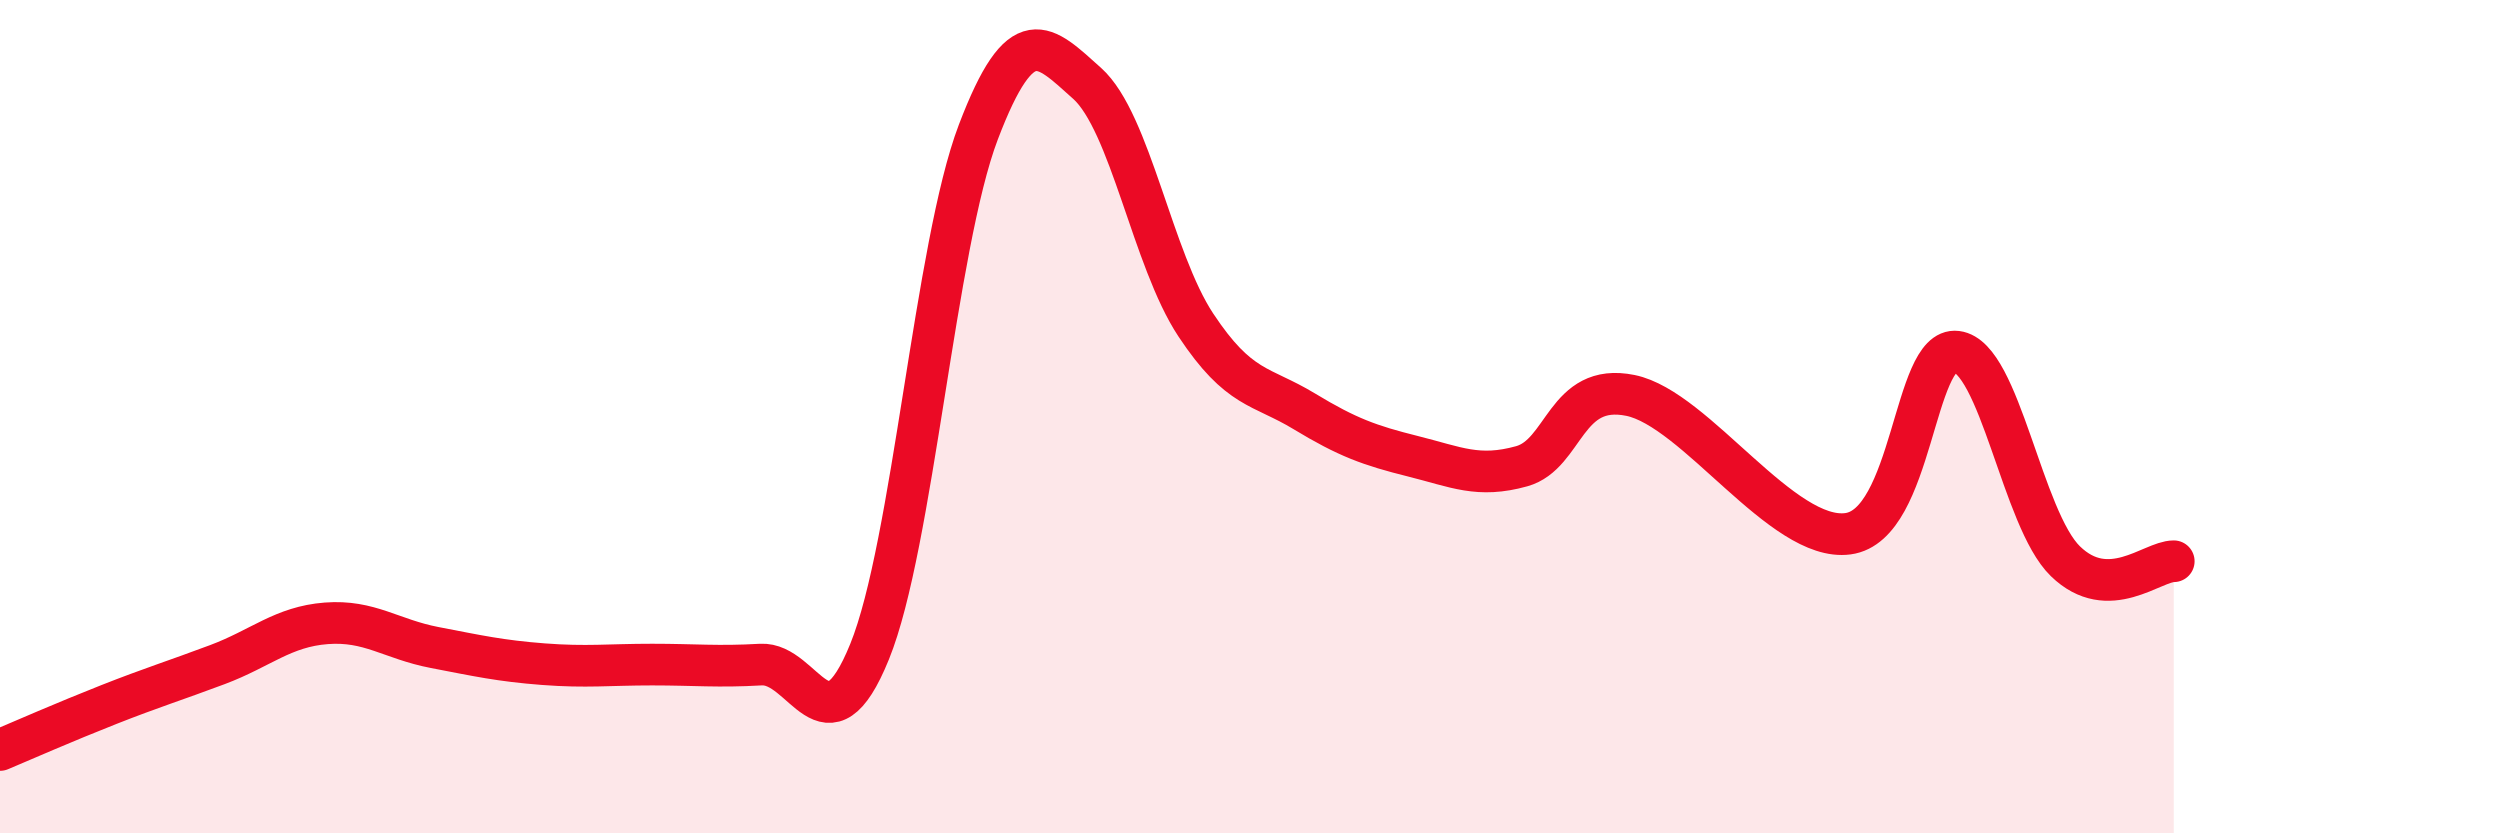
    <svg width="60" height="20" viewBox="0 0 60 20" xmlns="http://www.w3.org/2000/svg">
      <path
        d="M 0,18 C 0.52,17.78 1.57,17.32 2.61,16.91 C 3.65,16.5 4.18,16.34 5.22,15.95 C 6.26,15.56 6.79,15.04 7.83,14.96 C 8.87,14.88 9.39,15.34 10.43,15.54 C 11.47,15.74 12,15.86 13.04,15.94 C 14.08,16.02 14.61,15.95 15.65,15.95 C 16.69,15.95 17.22,16.01 18.26,15.95 C 19.3,15.89 19.83,18.2 20.87,15.64 C 21.91,13.08 22.44,5.9 23.48,3.17 C 24.52,0.44 25.05,1.07 26.09,2 C 27.13,2.93 27.66,6.23 28.7,7.8 C 29.74,9.37 30.26,9.24 31.3,9.87 C 32.34,10.5 32.87,10.69 33.91,10.95 C 34.95,11.21 35.48,11.48 36.52,11.19 C 37.56,10.9 37.56,9.17 39.13,9.49 C 40.7,9.81 42.78,13.02 44.35,12.81 C 45.92,12.6 45.92,8.31 46.96,8.44 C 48,8.57 48.53,12.46 49.57,13.47 C 50.61,14.48 51.65,13.47 52.17,13.47L52.17 20L0 20Z"
        fill="#EB0A25"
        opacity="0.1"
        stroke-linecap="round"
        stroke-linejoin="round"
      />
      <path
        d="M 0,18 C 0.52,17.78 1.57,17.32 2.61,16.91 C 3.65,16.5 4.18,16.34 5.22,15.95 C 6.26,15.56 6.79,15.04 7.83,14.96 C 8.87,14.88 9.39,15.34 10.43,15.54 C 11.47,15.74 12,15.86 13.04,15.94 C 14.08,16.02 14.61,15.95 15.65,15.95 C 16.69,15.95 17.22,16.01 18.26,15.95 C 19.3,15.89 19.83,18.2 20.87,15.64 C 21.91,13.08 22.44,5.9 23.48,3.17 C 24.52,0.44 25.05,1.07 26.09,2 C 27.13,2.93 27.66,6.23 28.7,7.8 C 29.74,9.37 30.26,9.24 31.3,9.87 C 32.34,10.5 32.87,10.69 33.91,10.95 C 34.95,11.21 35.48,11.48 36.52,11.19 C 37.56,10.9 37.56,9.17 39.13,9.49 C 40.7,9.81 42.78,13.02 44.35,12.81 C 45.92,12.6 45.92,8.31 46.96,8.44 C 48,8.57 48.53,12.46 49.57,13.47 C 50.61,14.48 51.65,13.47 52.17,13.47"
        stroke="#EB0A25"
        stroke-width="1"
        fill="none"
        stroke-linecap="round"
        stroke-linejoin="round"
      />
    </svg>
  